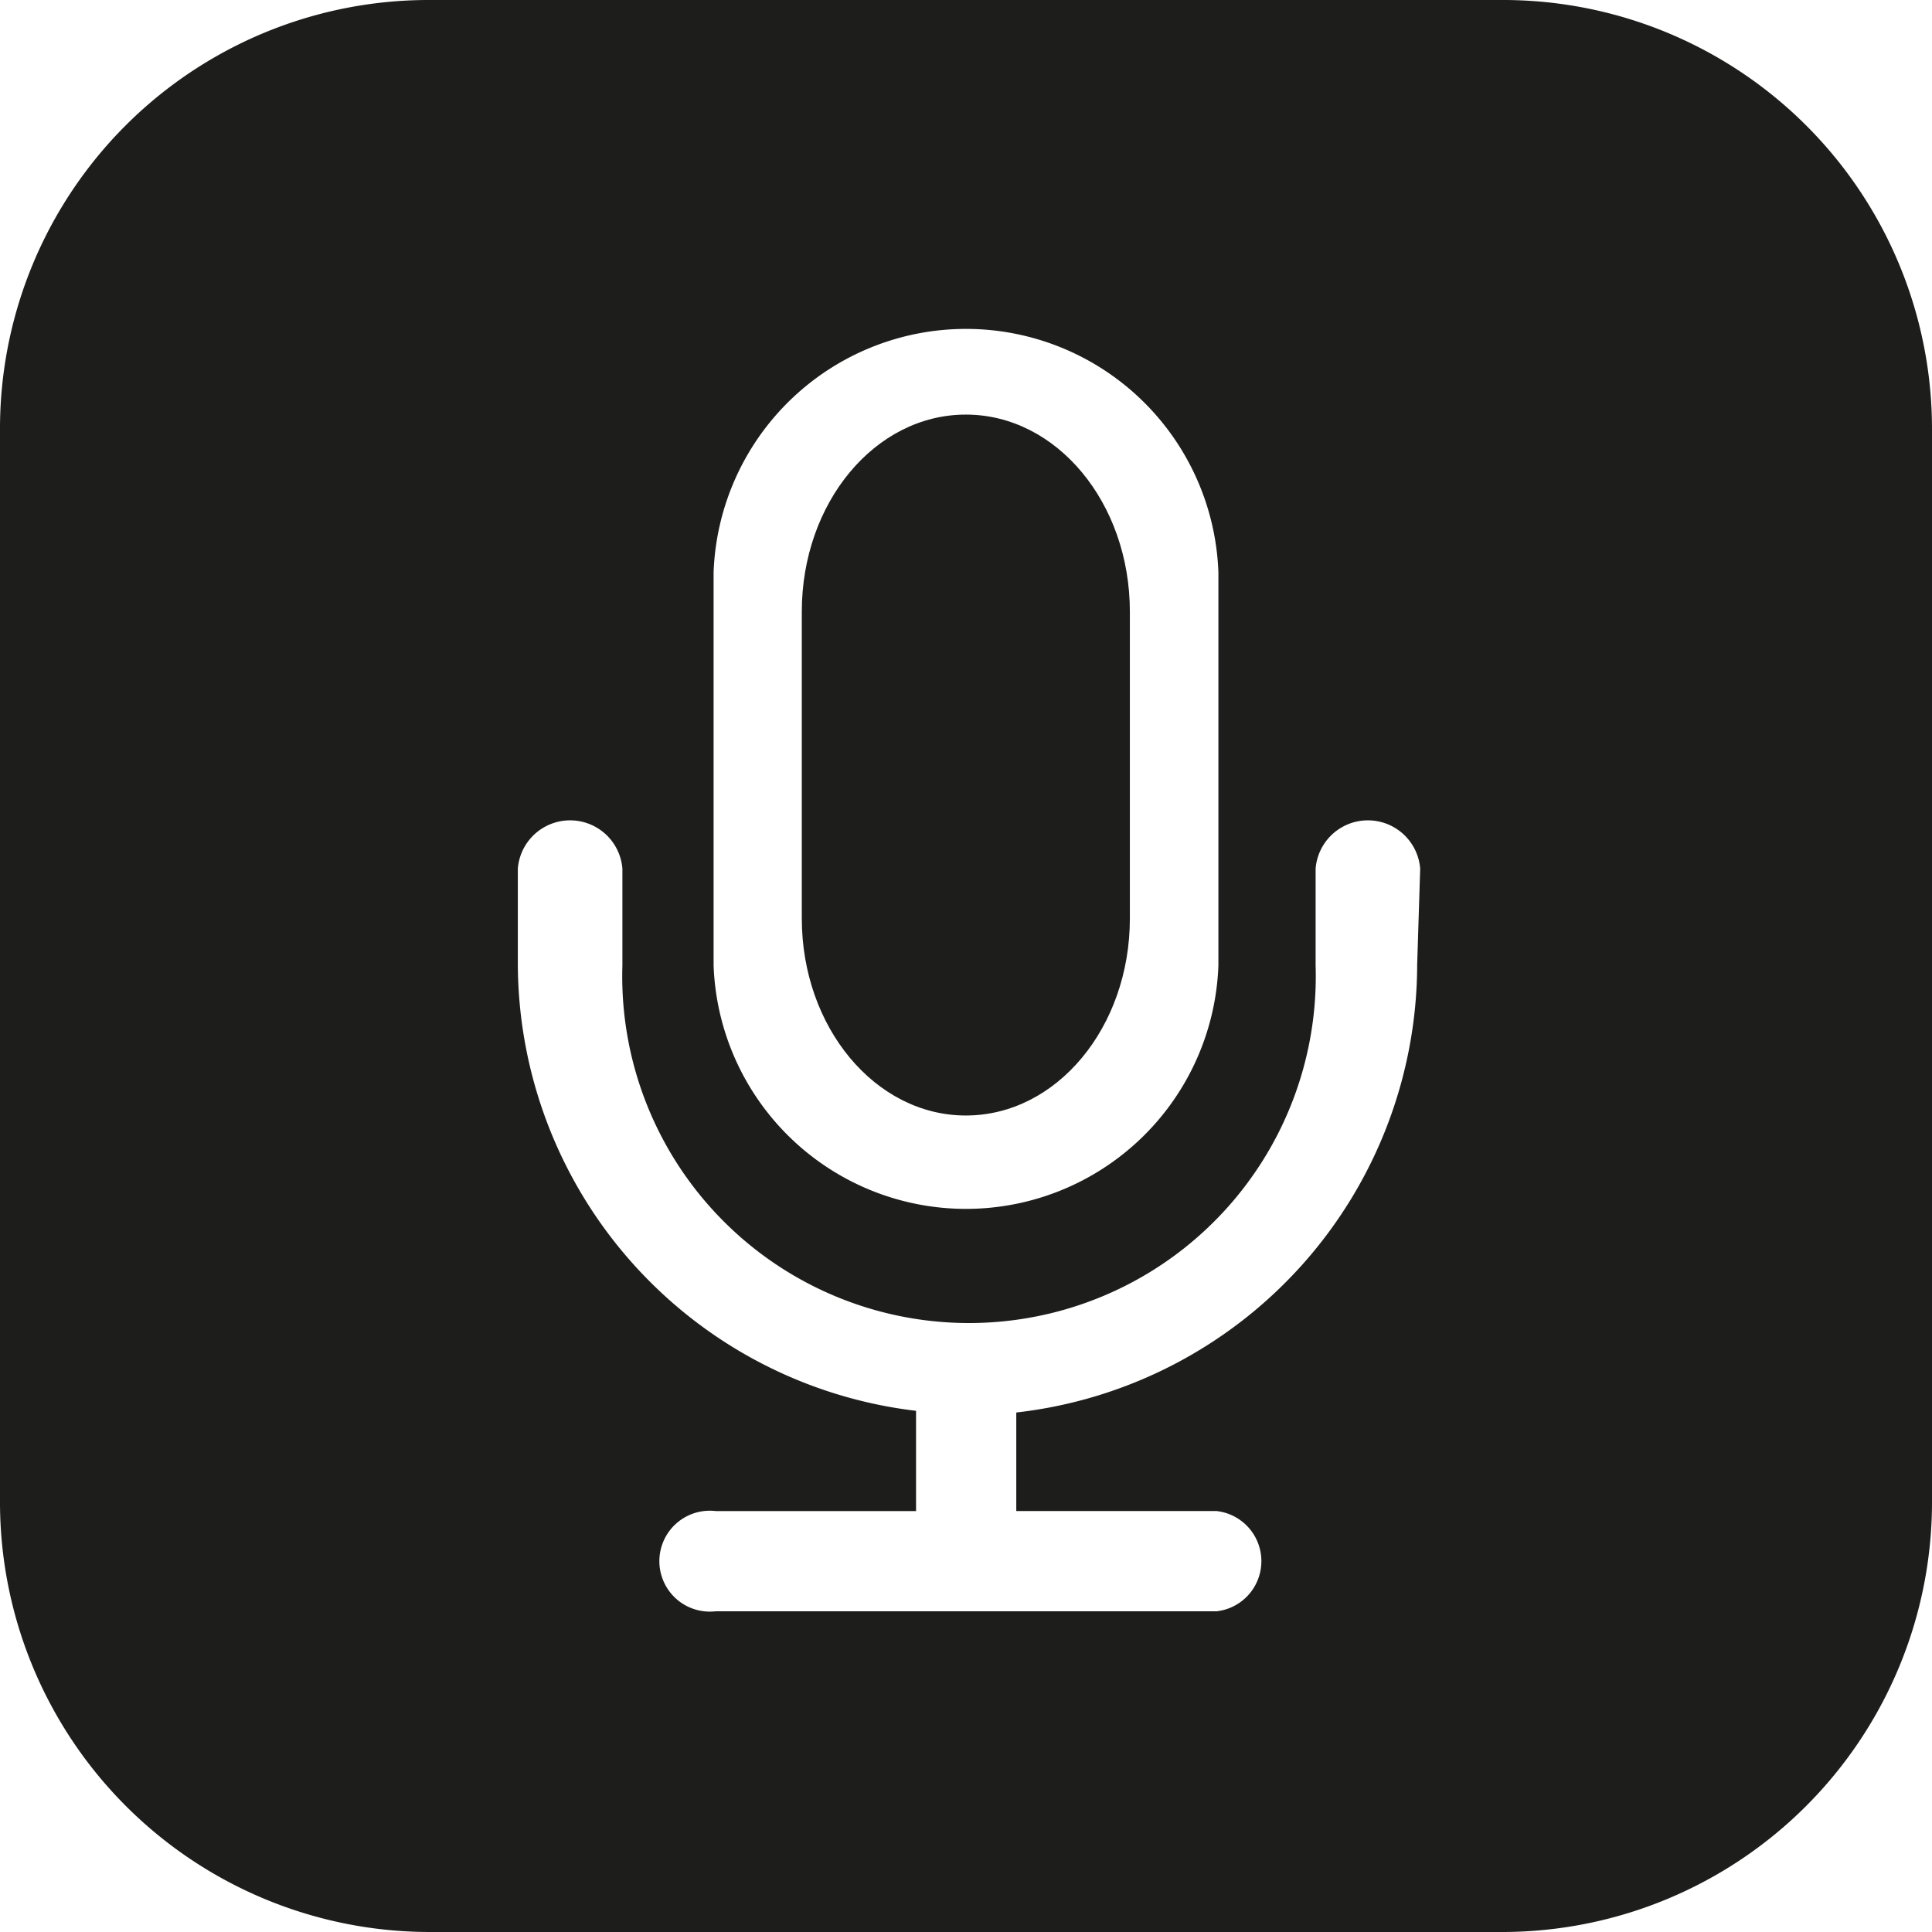 <svg xmlns="http://www.w3.org/2000/svg" xmlns:xlink="http://www.w3.org/1999/xlink" viewBox="0 0 57.83 57.83"><defs><style>.cls-1{fill:none;}.cls-2{clip-path:url(#clip-path);}.cls-3{fill:#1d1d1b;}</style><clipPath id="clip-path" transform="translate(0 0)"><rect class="cls-1" width="57.83" height="57.83"/></clipPath></defs><g id="Ebene_2" data-name="Ebene 2"><g id="Ebene_1-2" data-name="Ebene 1"><g class="cls-2"><path class="cls-3" d="M28.91,33.39c2.72,0,4.91-2.64,4.91-5.9V18.31c0-3.26-2.19-5.9-4.91-5.9S24,15.05,24,18.31v9.18c0,3.26,2.2,5.9,4.91,5.9" transform="translate(0 0)"/><path class="cls-3" d="M45,0H12.85A12.83,12.83,0,0,0,0,12.85V45A12.87,12.87,0,0,0,12.85,57.83H45A12.87,12.87,0,0,0,57.83,45V12.85A12.84,12.84,0,0,0,45,0M21.36,17.13a7.56,7.56,0,0,1,15.11,0V28.9a7.56,7.56,0,0,1-15.11,0ZM42.42,28.87a13.52,13.52,0,0,1-12,13.41v2.95h6a1.51,1.51,0,0,1,0,3h-15a1.51,1.51,0,1,1,0-3h6v-3a13.51,13.51,0,0,1-11.92-13.4V26a1.57,1.57,0,0,1,3.13,0v2.9a10.38,10.38,0,1,0,20.75,0V26a1.57,1.57,0,0,1,3.13,0Z" transform="translate(0 0)"/></g></g></g></svg>